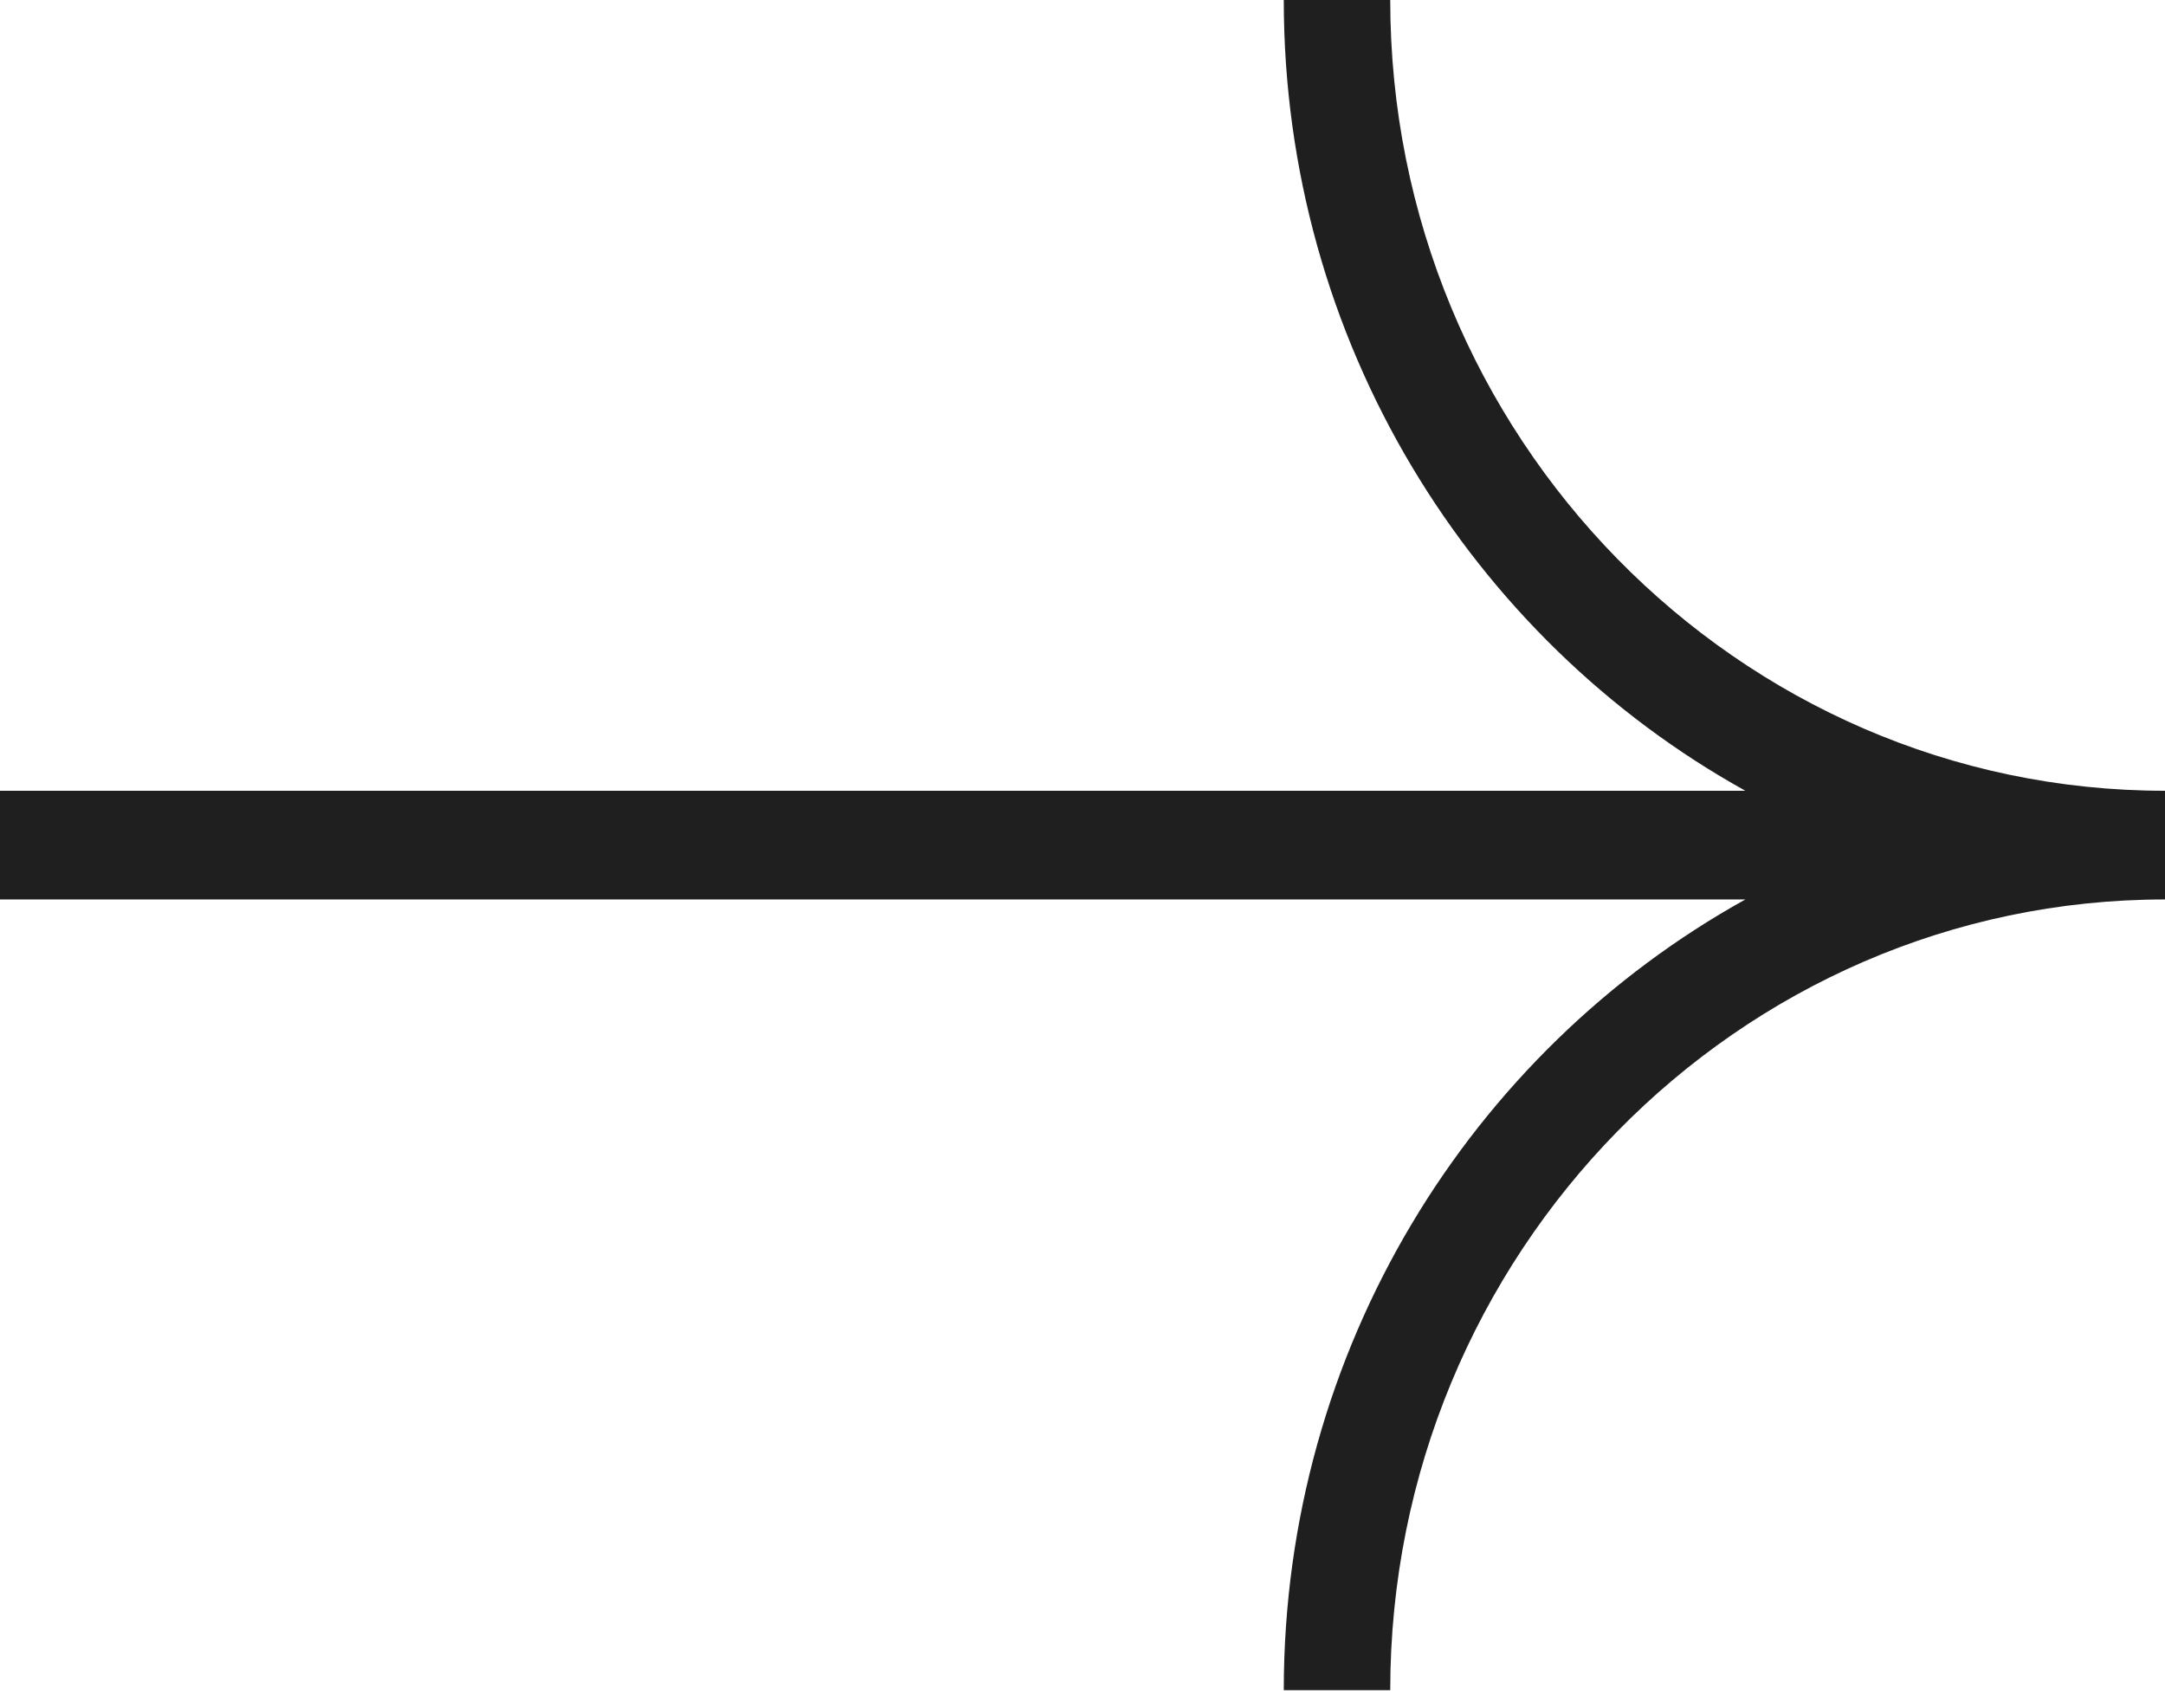 <svg width="90" height="71" viewBox="0 0 90 71" fill="none" xmlns="http://www.w3.org/2000/svg">
<path d="M57.793 1.01048e-05L53.367 9.33098e-06C53.367 14.174 61.136 26.53 72.556 32.868L-5.74682e-06 32.868L-6.5366e-06 37.385L72.556 37.385C61.136 43.723 53.367 56.079 53.367 70.253L57.793 70.253C57.793 52.13 72.241 37.385 90 37.385L90 32.868C72.241 32.868 57.793 18.124 57.793 1.01048e-05Z" fill="#1F1F1F"/>
</svg>
